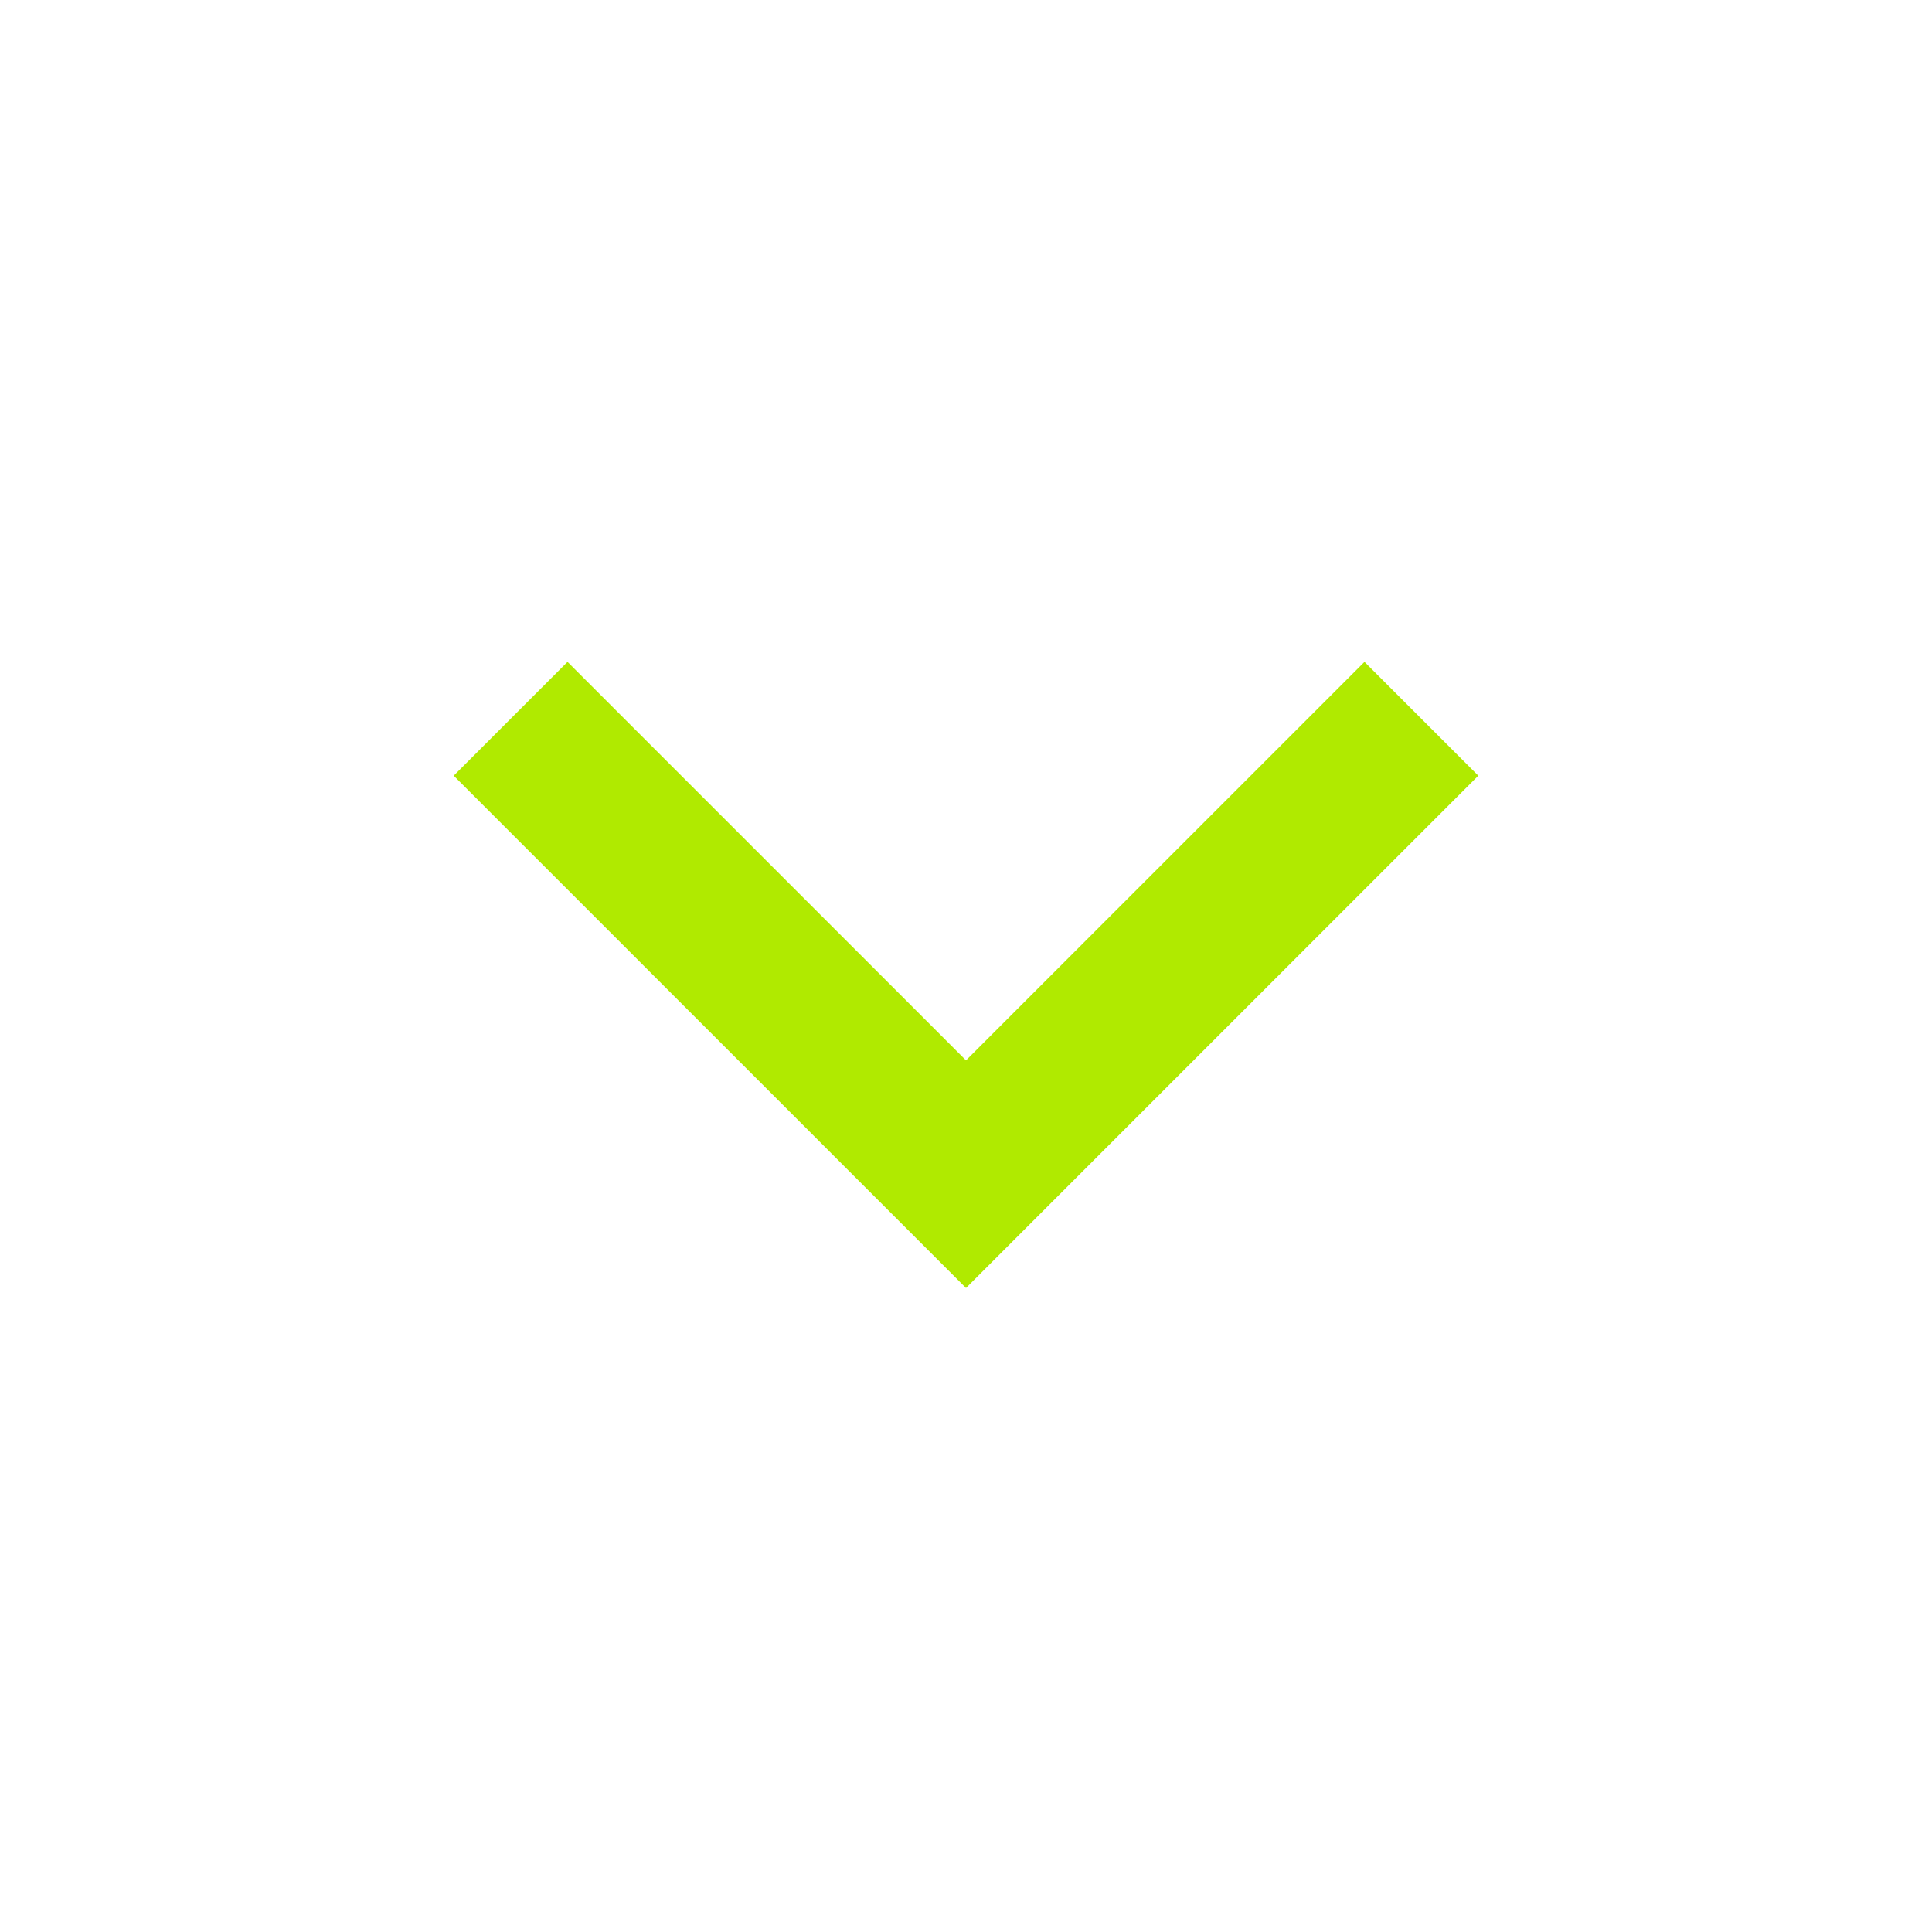 <?xml version="1.0" ?><svg viewBox="0 0 24 24" xmlns="http://www.w3.org/2000/svg"><g><path d="M0 0h24v24H0z" fill="none"/><path fill="#b0ea00" d="M12 13.172l4.95-4.95 1.414 1.414L12 16 5.636 9.636 7.05 8.222z"/></g></svg>